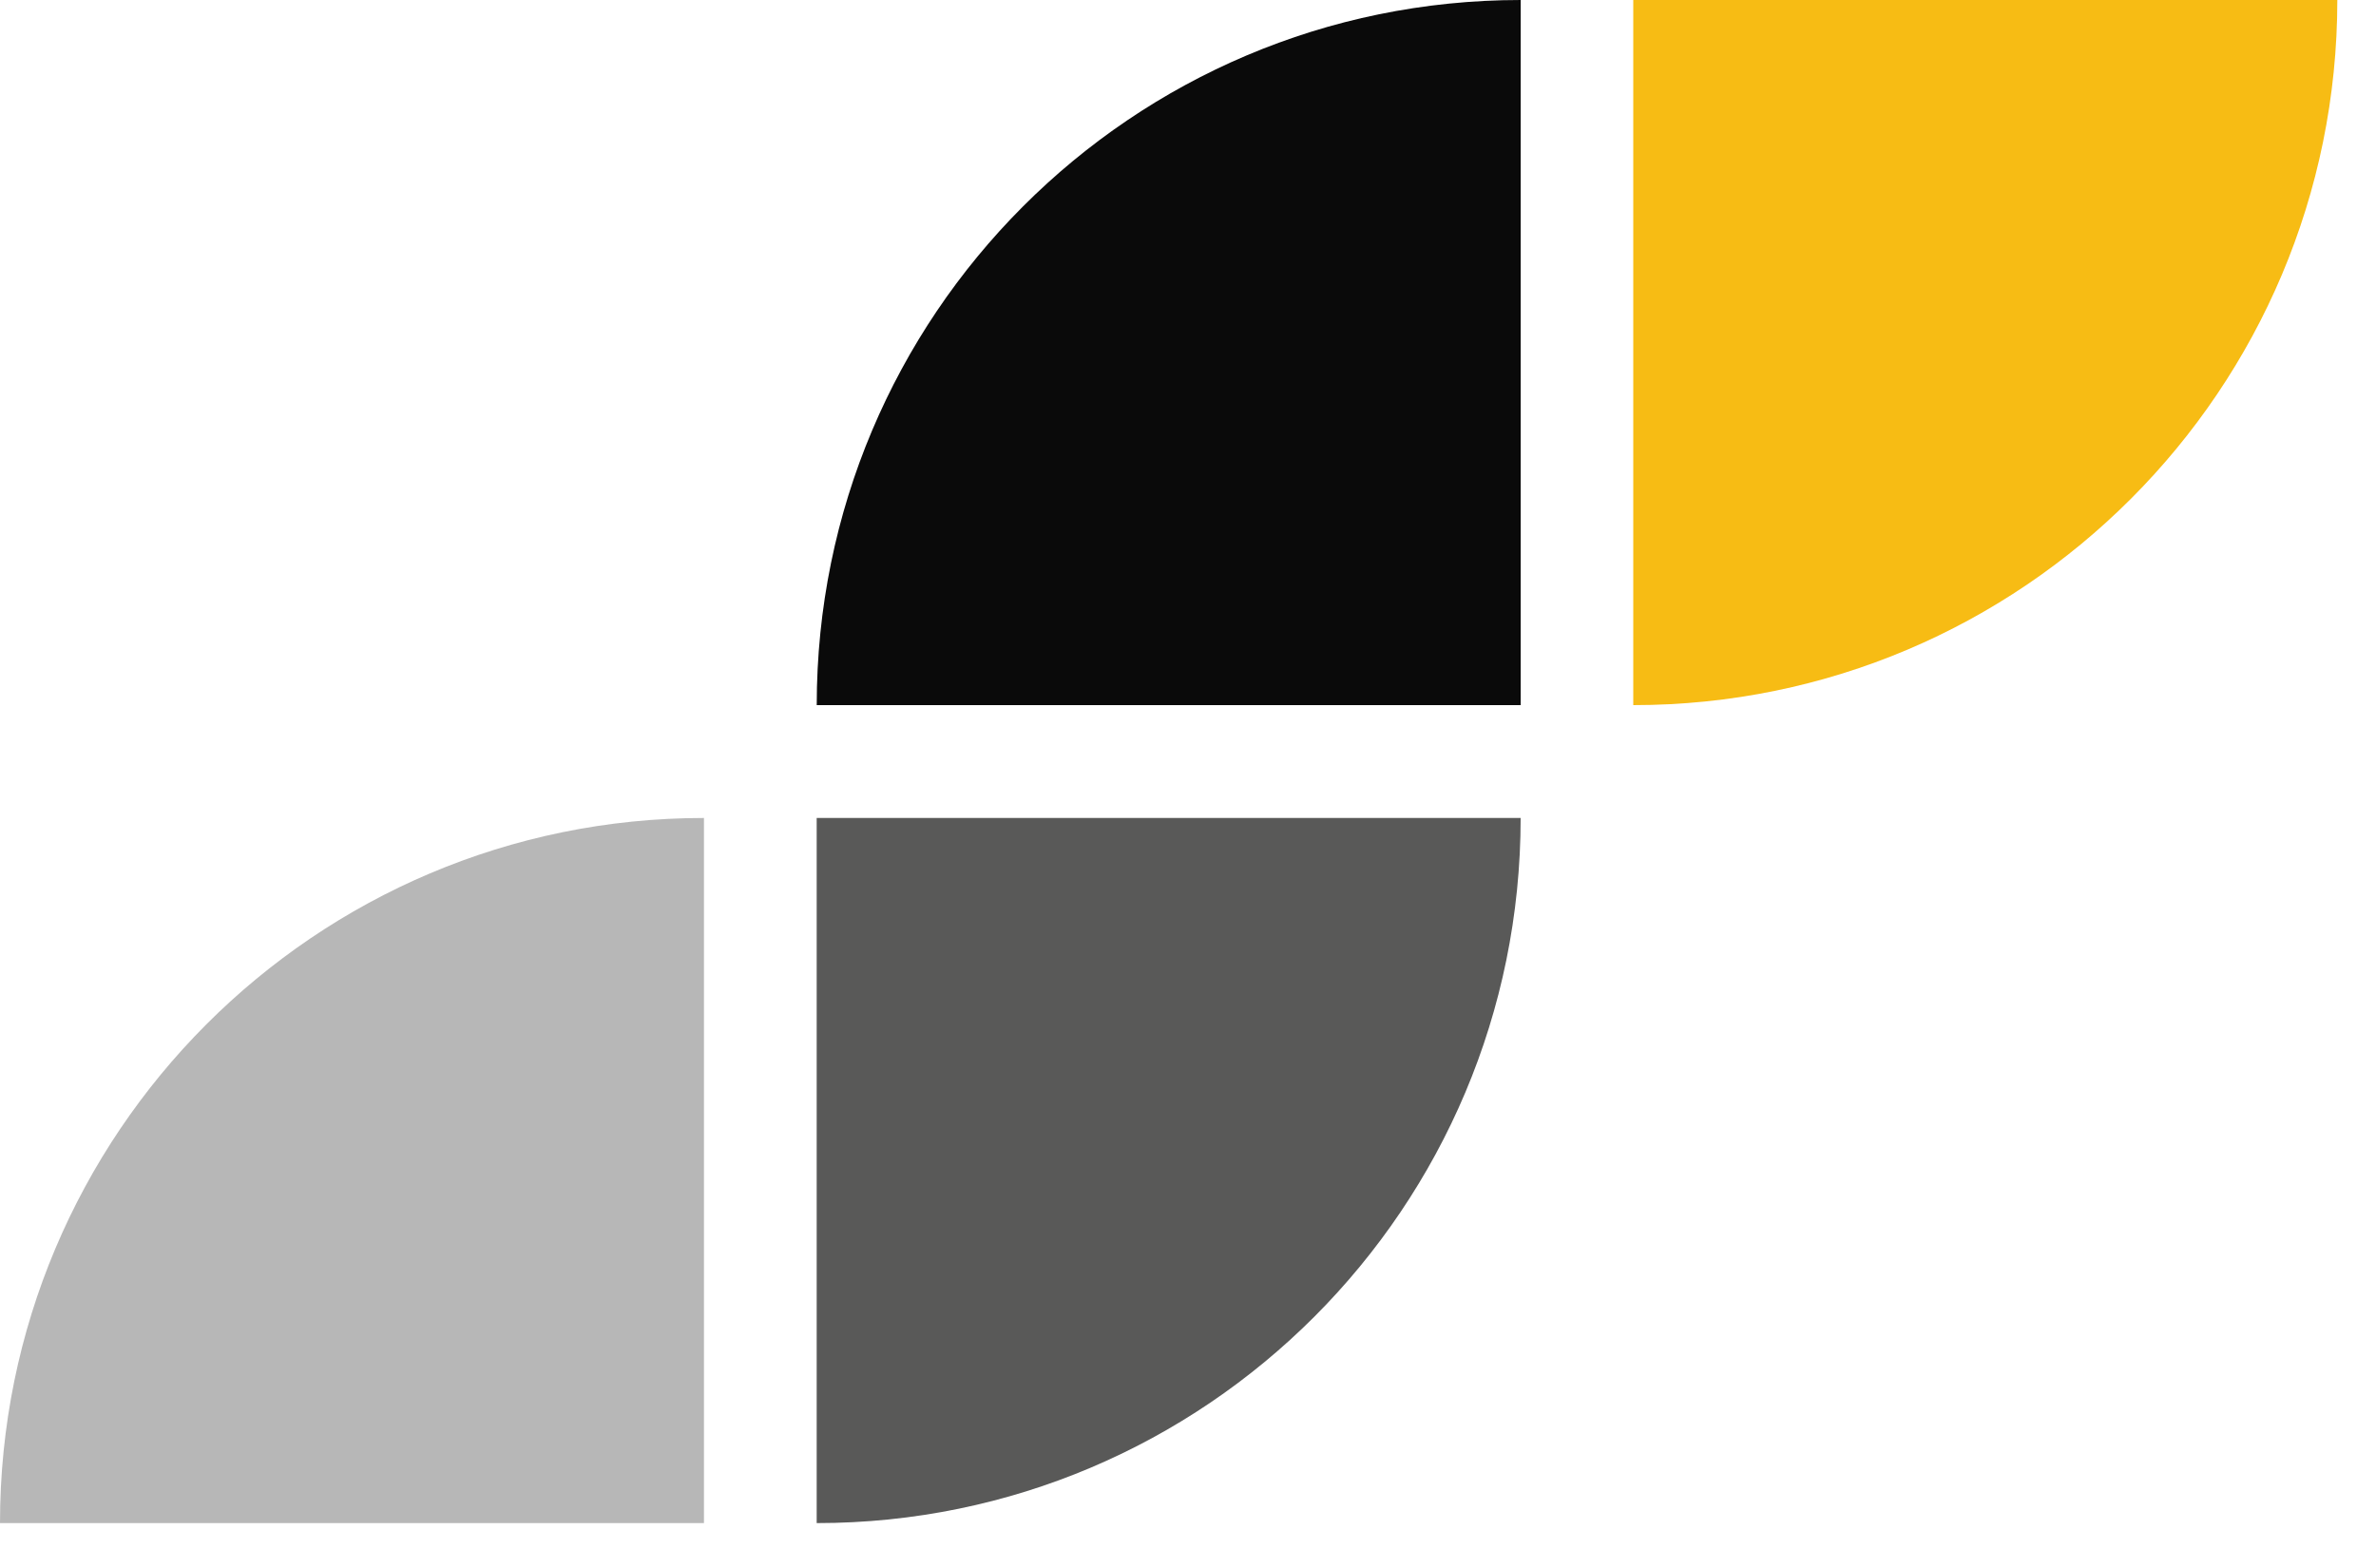 <svg xmlns="http://www.w3.org/2000/svg" width="50" height="33" viewBox="0 0 50 33">
    <g fill="none" fill-rule="evenodd">
        <path fill="#0A0A0A" d="M32 14.84H17.187C17.186 6.644 23.82 0 32.001 0v14.84z"/>
        <path fill="#F7BC14" d="M34.37 14.84V0h14.816c0 8.196-6.633 14.84-14.816 14.84"/>
        <path fill="#B7B7B7" d="M14.814 32.055H0c0-8.195 6.633-14.84 14.814-14.84v14.84z"/>
        <path fill="#595958" d="M17.186 32.055v-14.84H32c0 8.196-6.631 14.84-14.814 14.84"/>
    </g>
</svg>
